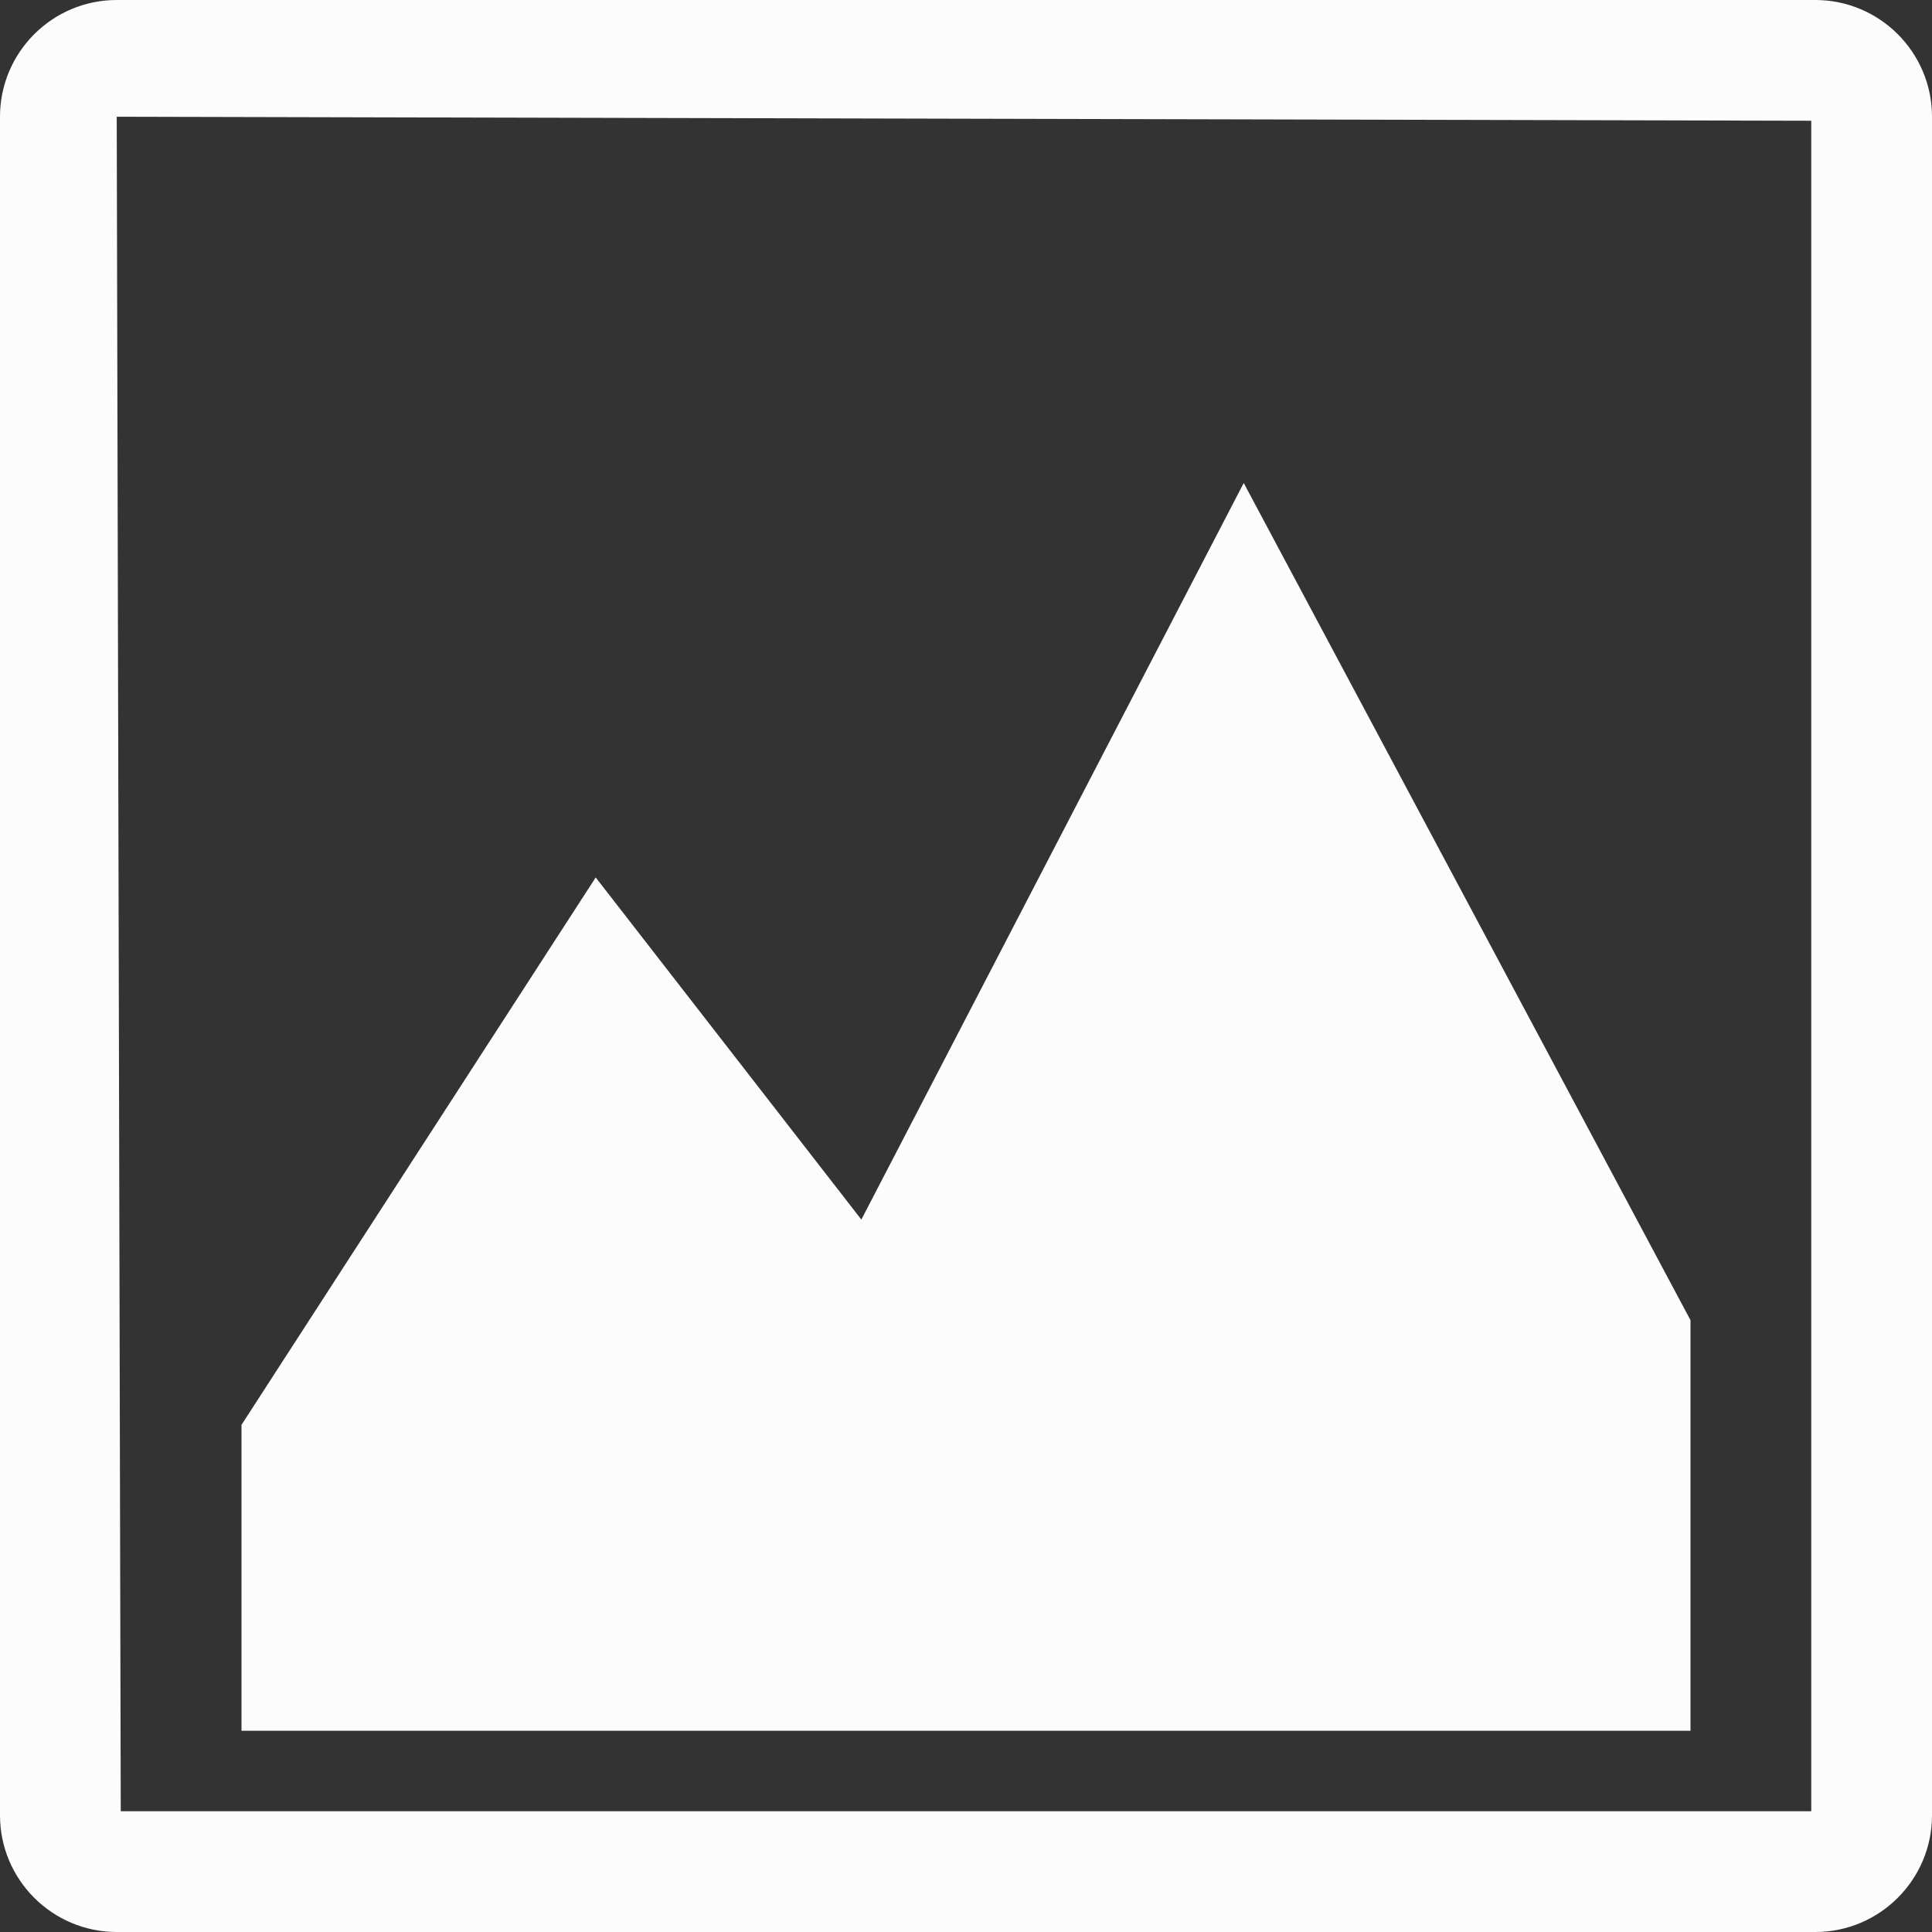 <svg version="1.1" id="Layer_1" xmlns="http://www.w3.org/2000/svg" x="0" y="0" viewBox="0 0 48 48" xml:space="preserve"><rect x="0" y="0" width="48" height="48" fill="#333333" stroke="none"/><style>.st1{fill:#fcfcfc}</style><path fill="none" d="M0 0h48v48H0z"/><path class="st1" d="M45.1 0H2.9C1.3 0 0 1.3 0 2.9v42.2C0 46.7 1.3 48 2.9 48h42.2c1.6 0 2.9-1.3 2.9-2.9V2.9C48 1.3 46.7 0 45.1 0zM45 45H3L2.9 2.9 45 3v42z"/><path class="st1" d="M21.4 30.3l-6.6-8.5L6 35.4V43h36V32.8L30.9 12l-9.5 18.3z"/></svg>